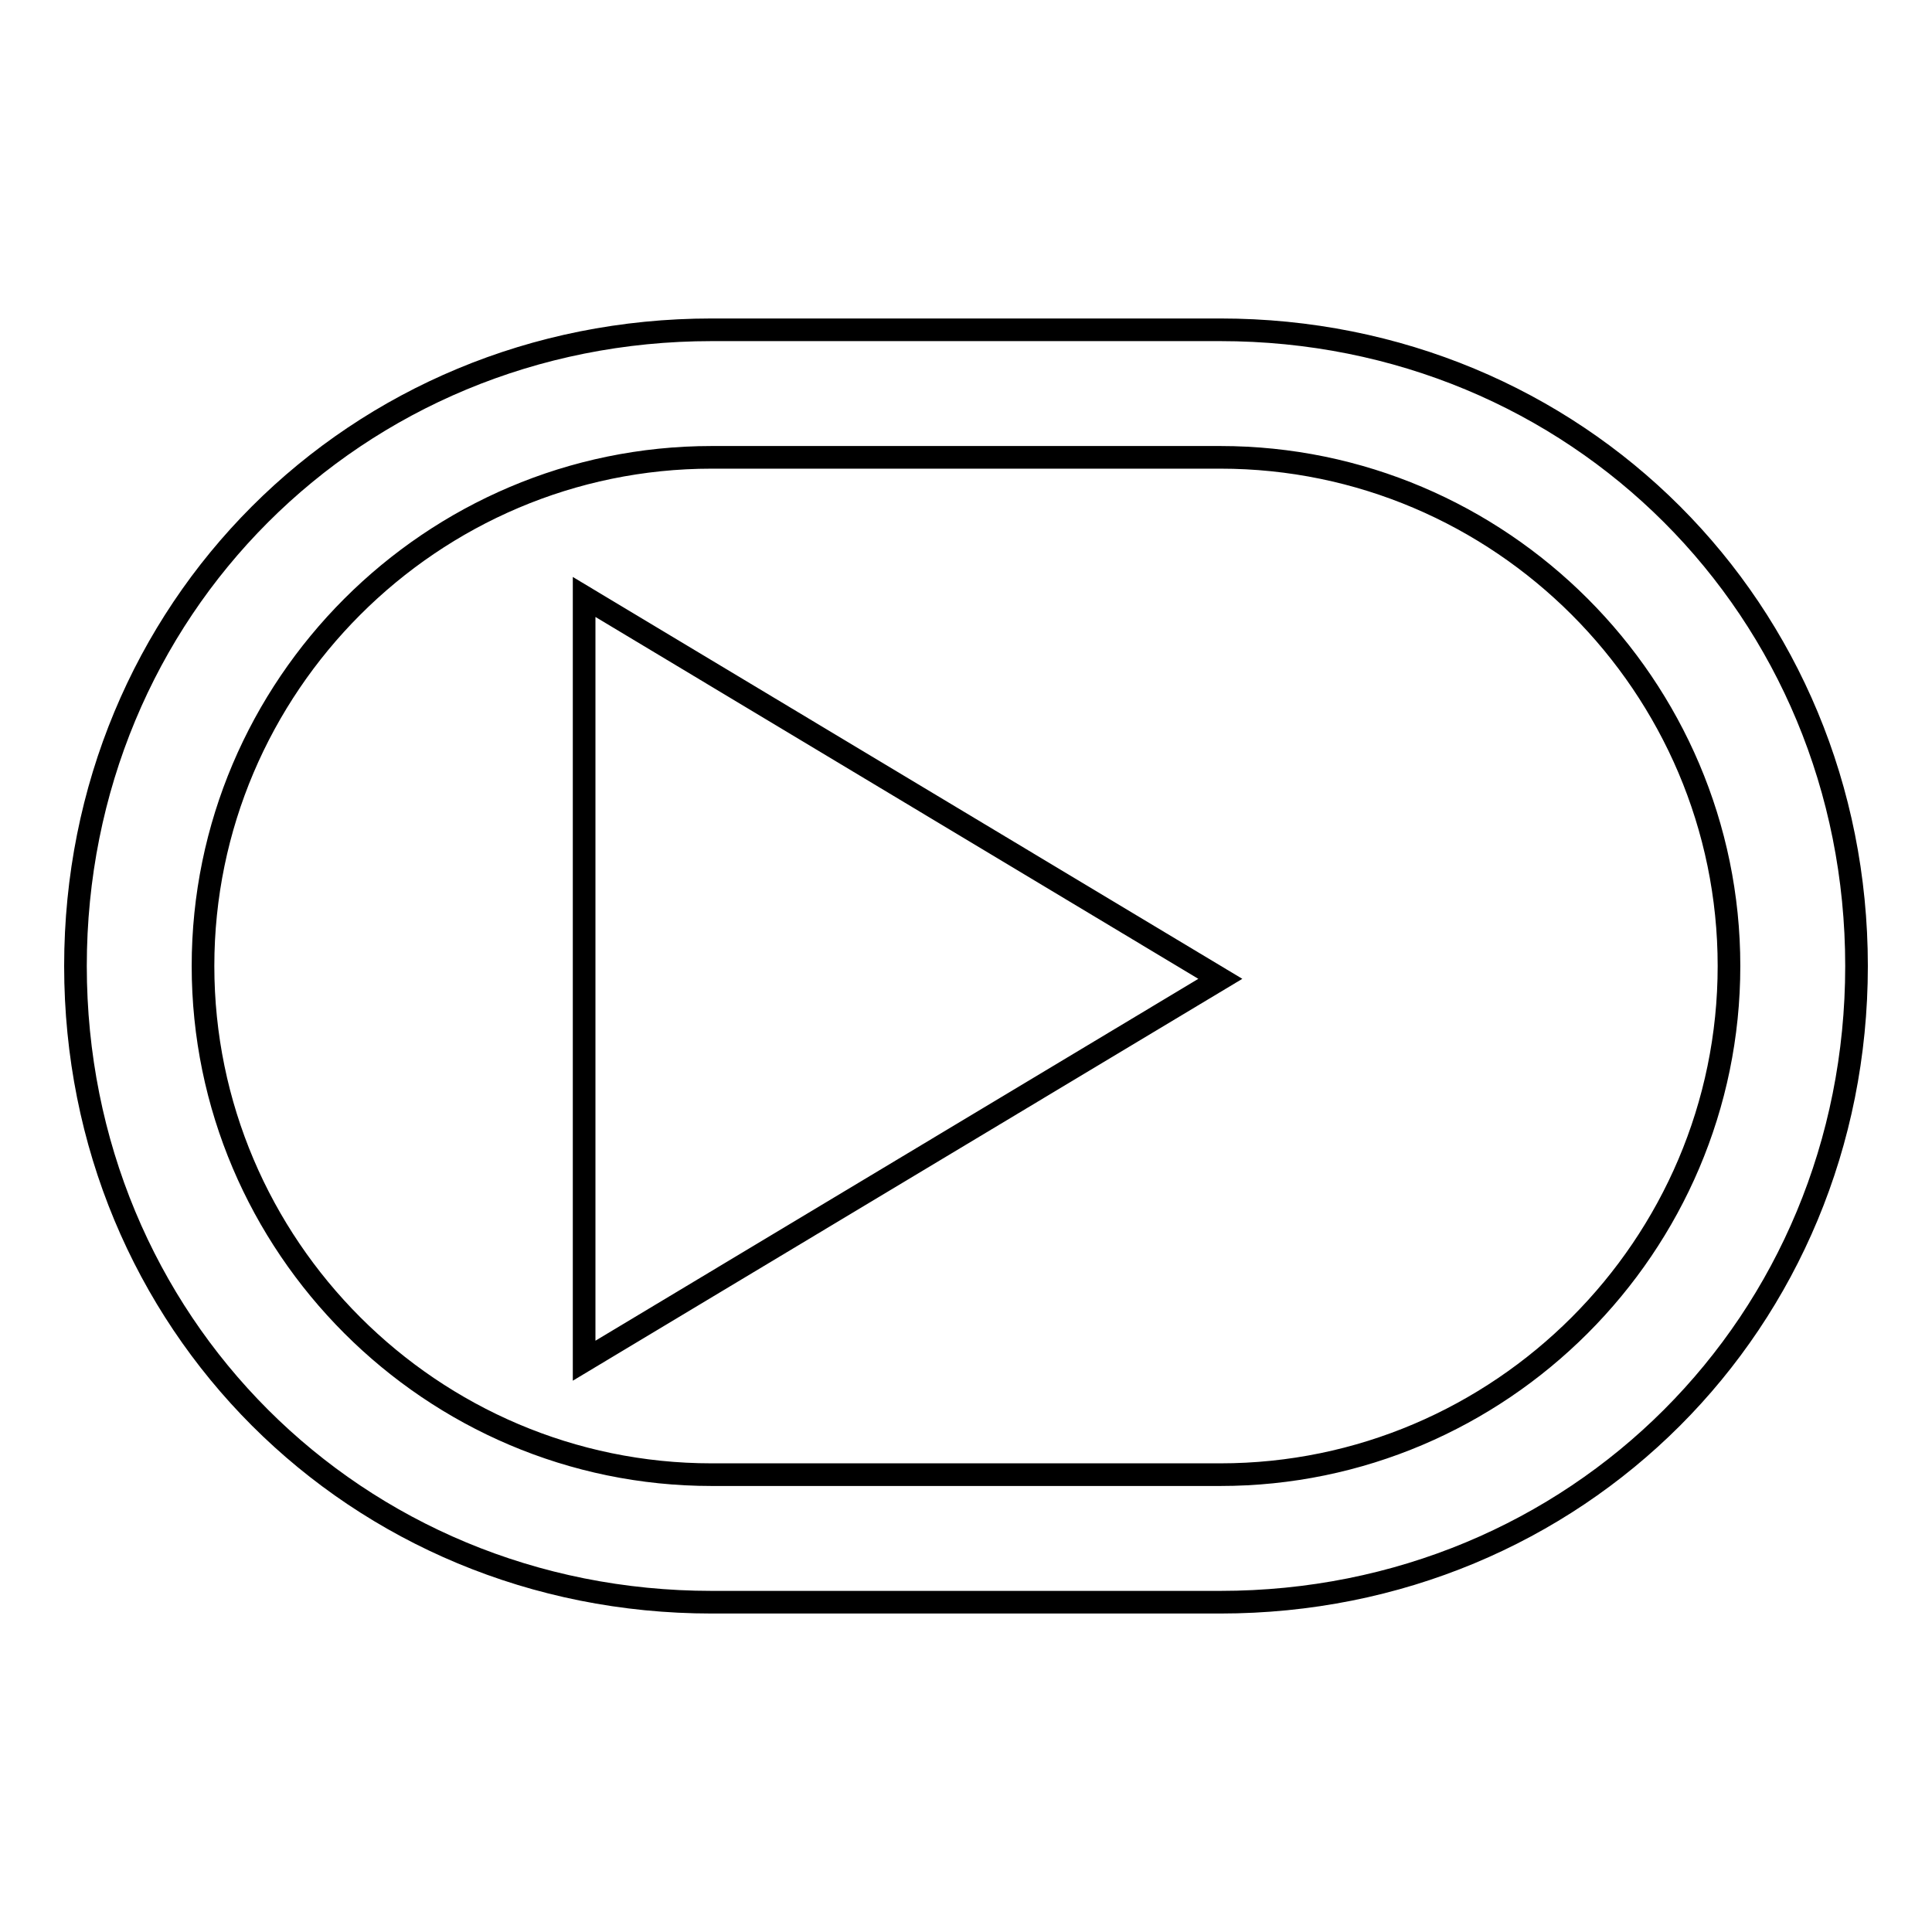 <?xml version="1.0" encoding="utf-8"?>
<!-- Svg Vector Icons : http://www.onlinewebfonts.com/icon -->
<!DOCTYPE svg PUBLIC "-//W3C//DTD SVG 1.1//EN" "http://www.w3.org/Graphics/SVG/1.1/DTD/svg11.dtd">
<svg version="1.1" xmlns="http://www.w3.org/2000/svg" xmlns:xlink="http://www.w3.org/1999/xlink" x="0px" y="0px" viewBox="0 0 256 256" enable-background="new 0 0 256 256" xml:space="preserve">
<g> <path stroke-width="3" fill-opacity="0" stroke="#000000"  d="M77.4,180.3V79.1l84.3,50.6L77.4,180.3z M161.7,60.6c37.1,0,67.4,30.3,67.4,67.4 c0,37.1-30.3,67.4-67.4,67.4H94.3c-37.1,0-67.4-30.3-67.4-67.4c0-37.1,30.3-67.4,67.4-67.4H161.7 M161.7,43.7H94.3 C47.1,43.7,10,80.8,10,128l0,0c0,47.2,37.1,84.3,84.3,84.3h67.4c47.2,0,84.3-37.1,84.3-84.3l0,0C246,80.8,208.9,43.7,161.7,43.7 L161.7,43.7z"/></g>
</svg>